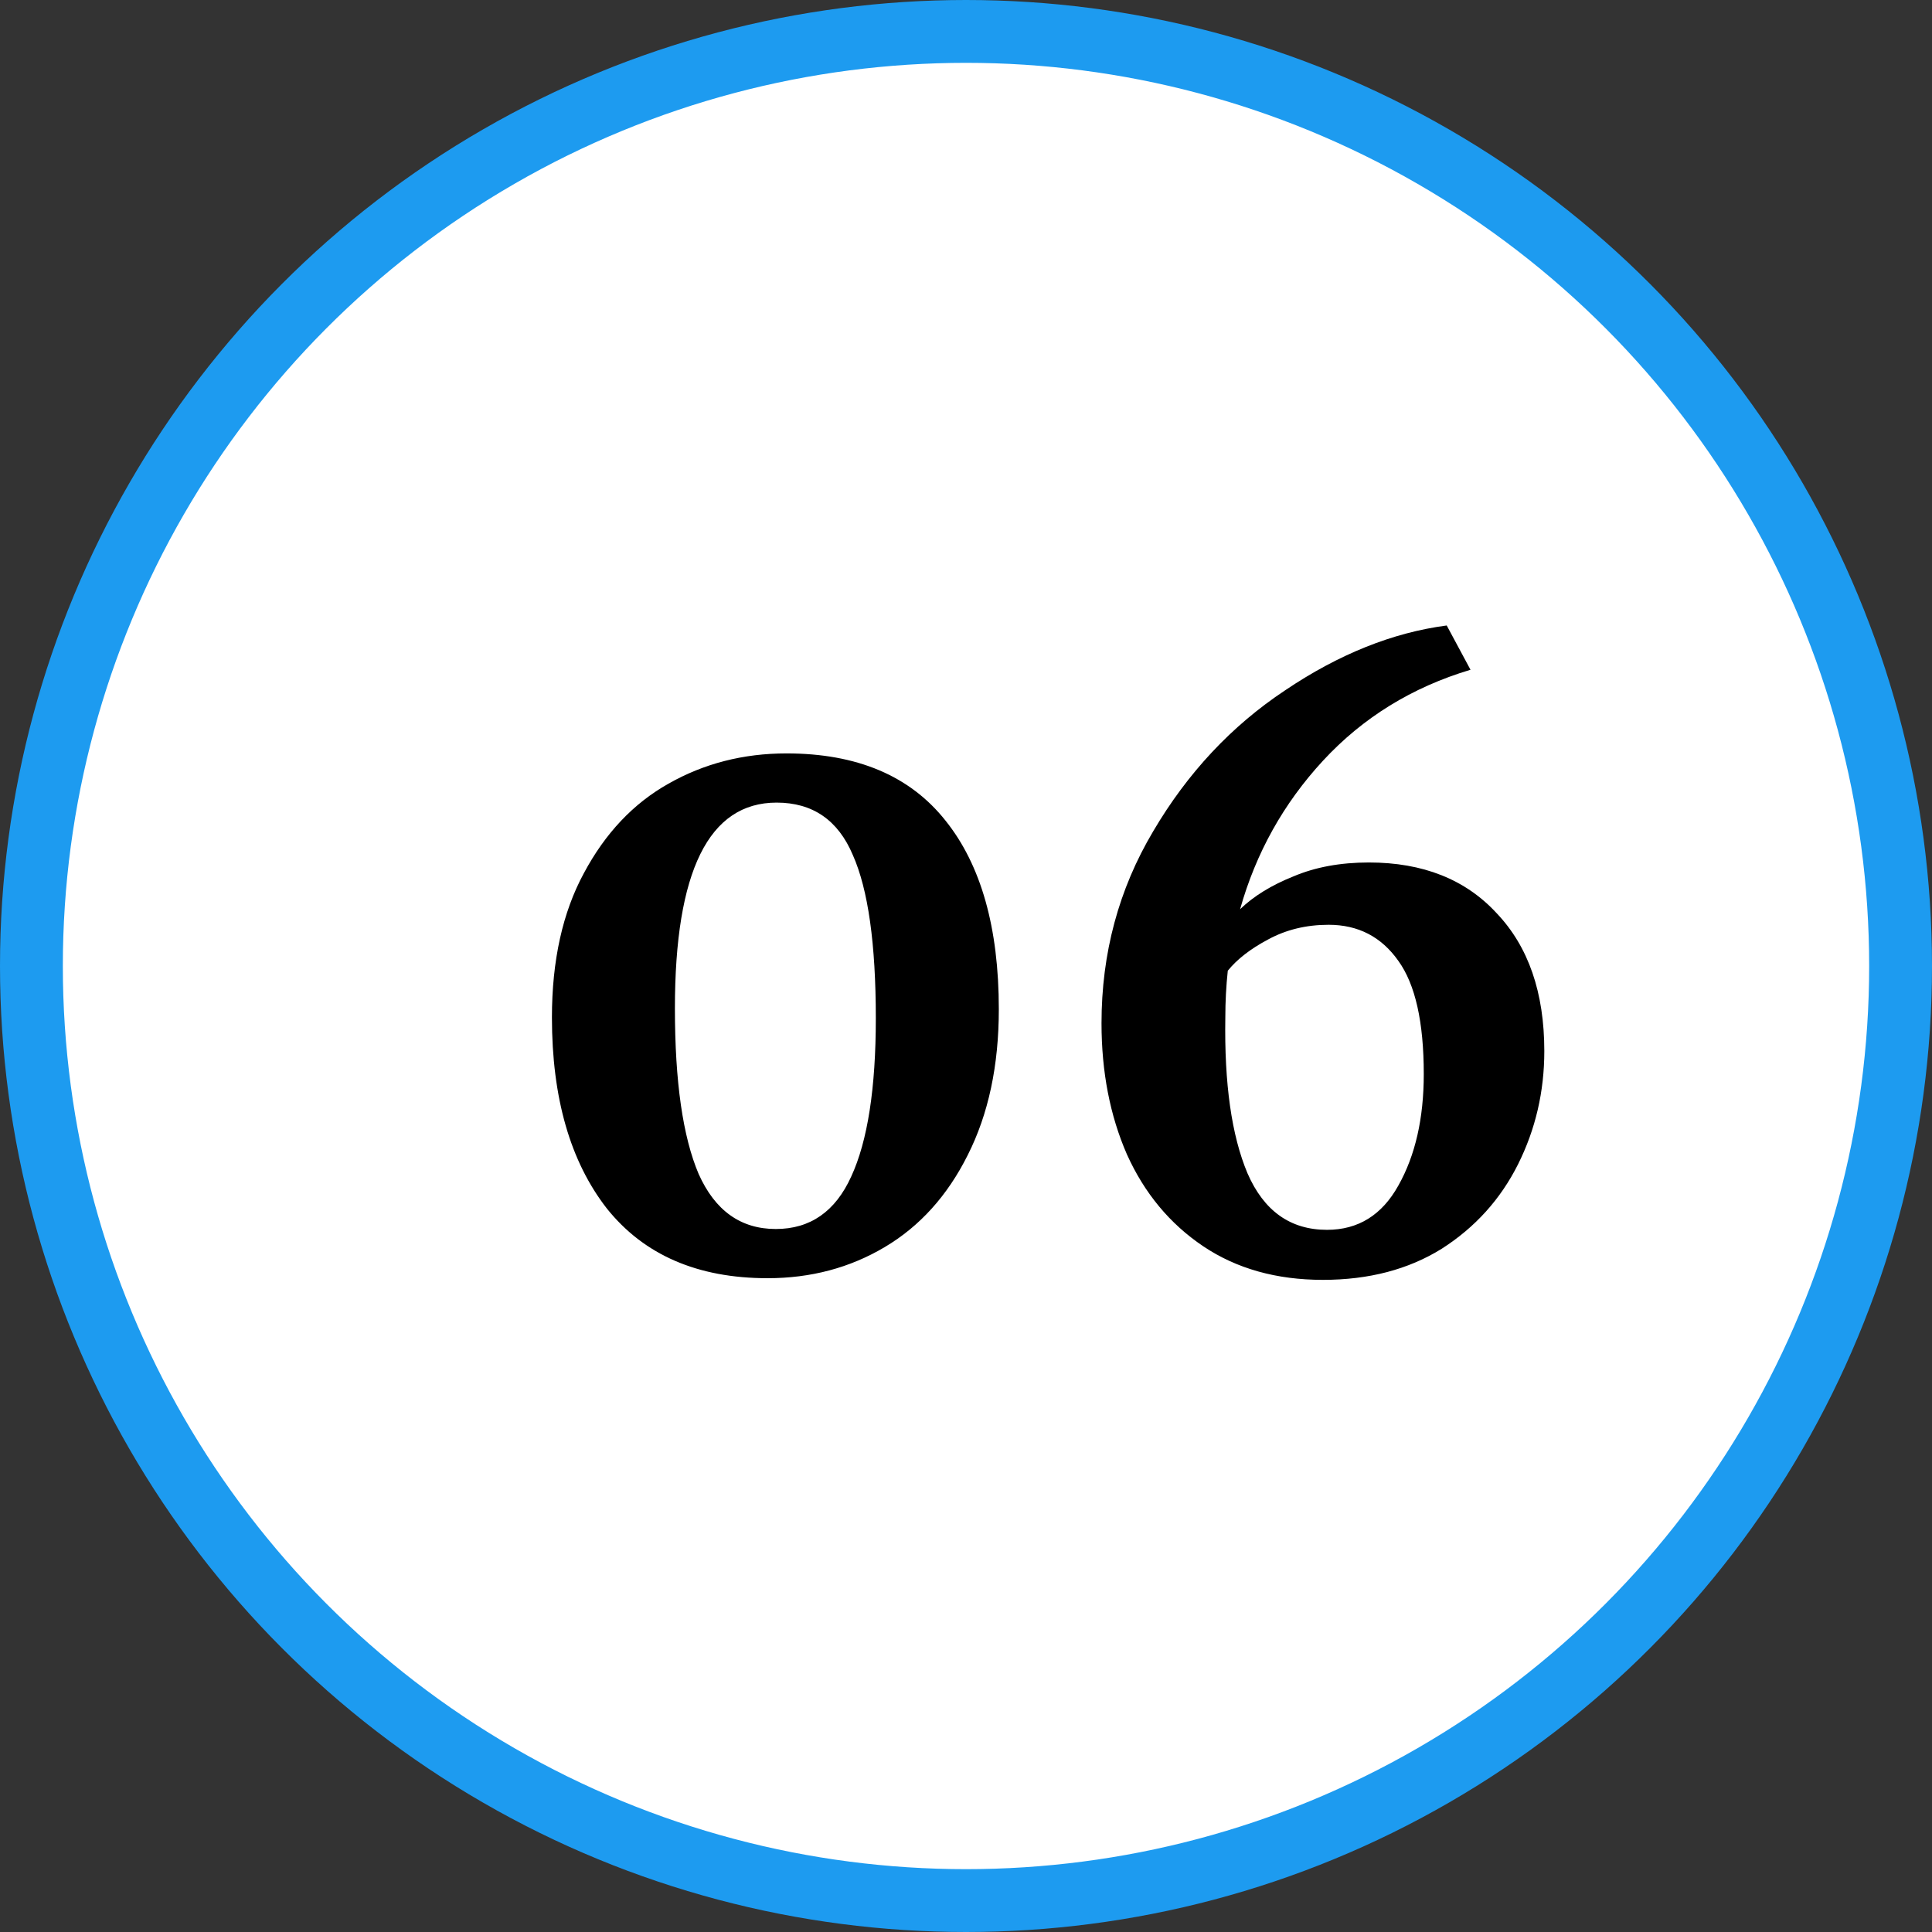 <?xml version="1.0" encoding="UTF-8"?> <svg xmlns="http://www.w3.org/2000/svg" width="84" height="84" viewBox="0 0 84 84" fill="none"><rect x="0" y="0" width="84" height="84" fill="#333333" stroke="none"/><circle cx="42" cy="42" r="40.634" fill="white" stroke="#1D9BF0" stroke-width="2.732"></circle><path d="M33.373 55.574C30.331 55.574 28.001 54.564 26.385 52.544C24.793 50.5 23.997 47.731 23.997 44.237C23.997 41.765 24.46 39.673 25.387 37.962C26.314 36.227 27.538 34.932 29.059 34.076C30.604 33.197 32.315 32.757 34.193 32.757C37.259 32.757 39.565 33.731 41.11 35.68C42.654 37.606 43.427 40.339 43.427 43.88C43.427 46.328 42.975 48.444 42.072 50.227C41.193 51.985 39.992 53.316 38.471 54.219C36.95 55.123 35.251 55.574 33.373 55.574ZM33.73 53.435C35.227 53.435 36.32 52.675 37.01 51.153C37.723 49.608 38.079 47.315 38.079 44.273C38.079 41.04 37.746 38.675 37.081 37.178C36.439 35.657 35.334 34.896 33.765 34.896C30.818 34.896 29.344 37.879 29.344 43.845C29.344 47.03 29.689 49.43 30.378 51.047C31.091 52.639 32.208 53.435 33.73 53.435ZM57.518 55.646C55.497 55.646 53.762 55.158 52.312 54.184C50.863 53.209 49.757 51.878 48.997 50.191C48.26 48.503 47.892 46.602 47.892 44.486C47.892 41.444 48.64 38.663 50.138 36.144C51.635 33.601 53.548 31.557 55.878 30.012C58.207 28.443 60.548 27.504 62.901 27.195L63.935 29.12C61.392 29.881 59.253 31.2 57.518 33.078C55.806 34.932 54.606 37.083 53.917 39.531C54.511 38.96 55.283 38.485 56.234 38.105C57.185 37.701 58.278 37.499 59.514 37.499C61.867 37.499 63.721 38.236 65.076 39.709C66.454 41.159 67.144 43.156 67.144 45.699C67.144 47.458 66.763 49.097 66.003 50.619C65.242 52.14 64.137 53.364 62.687 54.291C61.237 55.194 59.514 55.646 57.518 55.646ZM57.767 40.208C56.793 40.208 55.913 40.422 55.129 40.85C54.368 41.254 53.786 41.706 53.382 42.205C53.311 42.87 53.275 43.548 53.275 44.237C53.227 47.113 53.548 49.371 54.238 51.011C54.951 52.651 56.103 53.471 57.696 53.471C59.051 53.471 60.085 52.829 60.798 51.546C61.535 50.238 61.903 48.622 61.903 46.697C61.903 44.439 61.535 42.799 60.798 41.777C60.061 40.731 59.051 40.208 57.767 40.208Z" fill="black"></path></svg> 